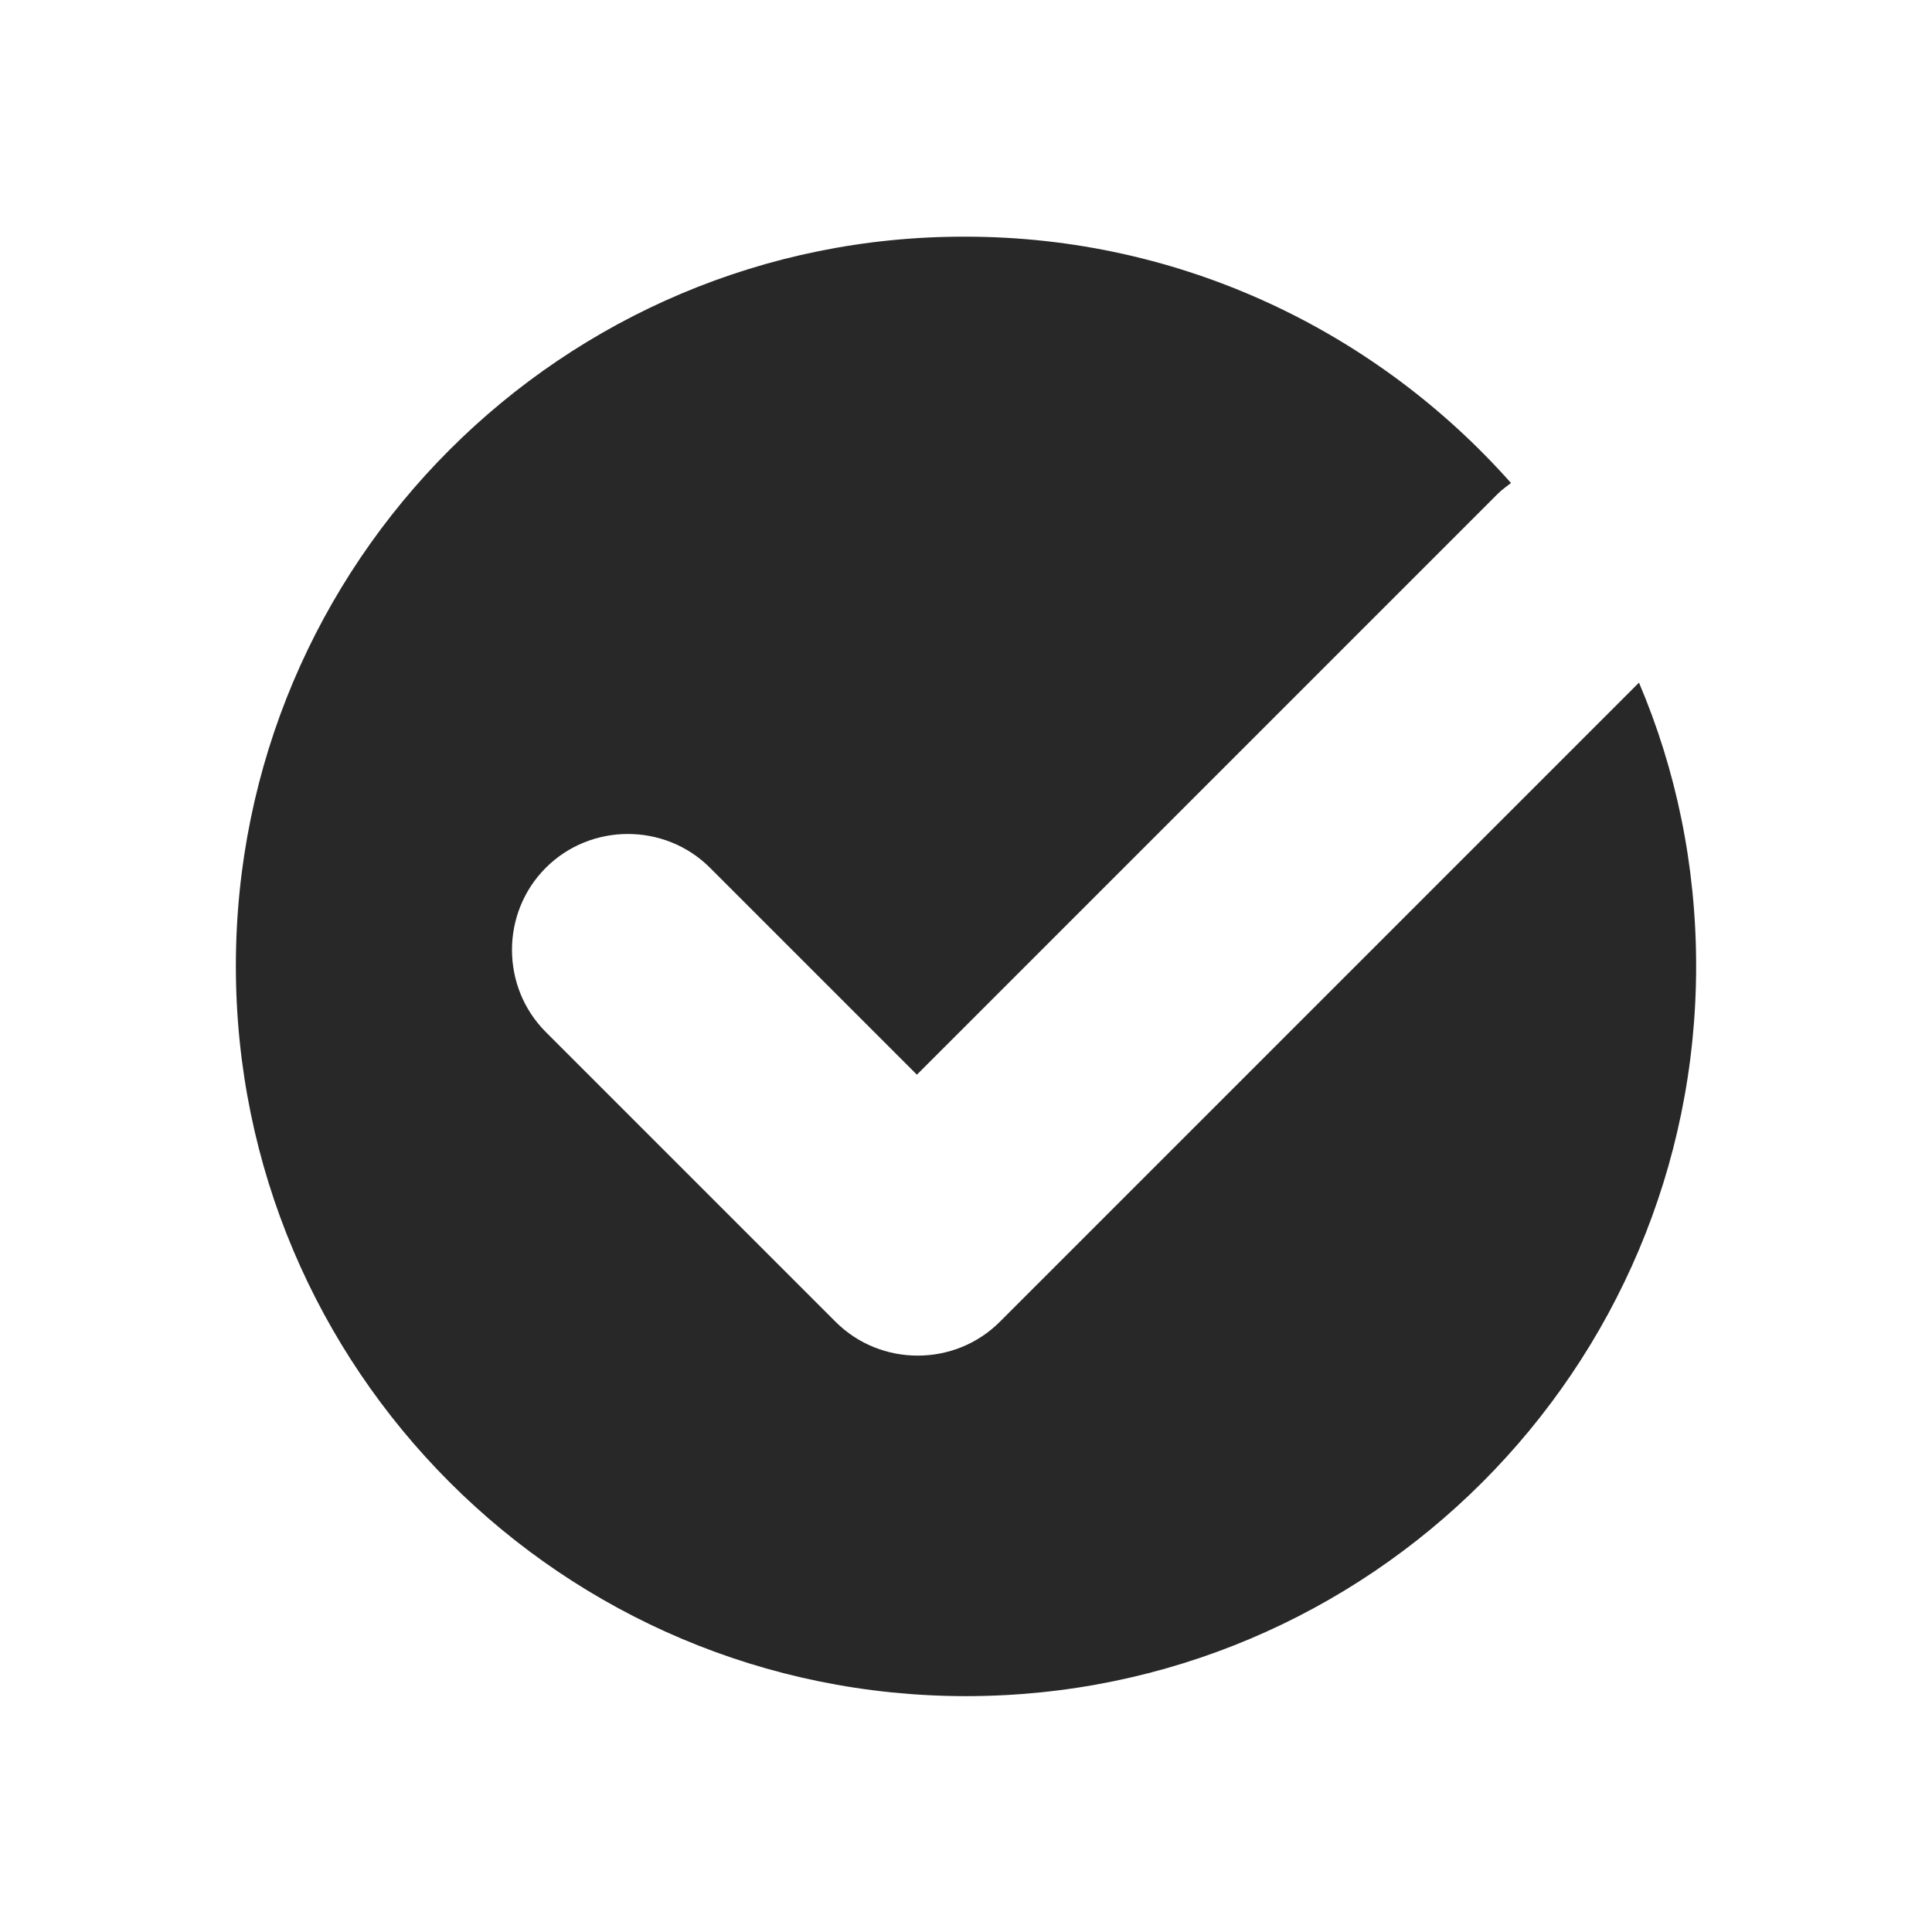 <?xml version="1.0" encoding="UTF-8"?>
<svg id="_圖層_1" data-name="圖層 1" xmlns="http://www.w3.org/2000/svg" viewBox="0 0 24 24">
  <defs>
    <style>
      .cls-1 {
        fill: #282828;
      }
    </style>
  </defs>
  <path class="cls-1" d="M12,21.07c5.01,0,9.07-4.06,9.07-9.07,0-1.25-.25-2.44-.71-3.52l-7.94,7.94c-.28.28-.65.42-1.02.42s-.74-.14-1.02-.42l-3.6-3.6c-.56-.56-.56-1.48,0-2.04.56-.56,1.48-.56,2.04,0l2.57,2.57,7.22-7.22c.05-.05.11-.09.16-.13-1.66-1.87-4.08-3.06-6.78-3.06C6.99,2.93,2.93,6.99,2.93,12s4.06,9.07,9.07,9.07Z"/>
</svg>